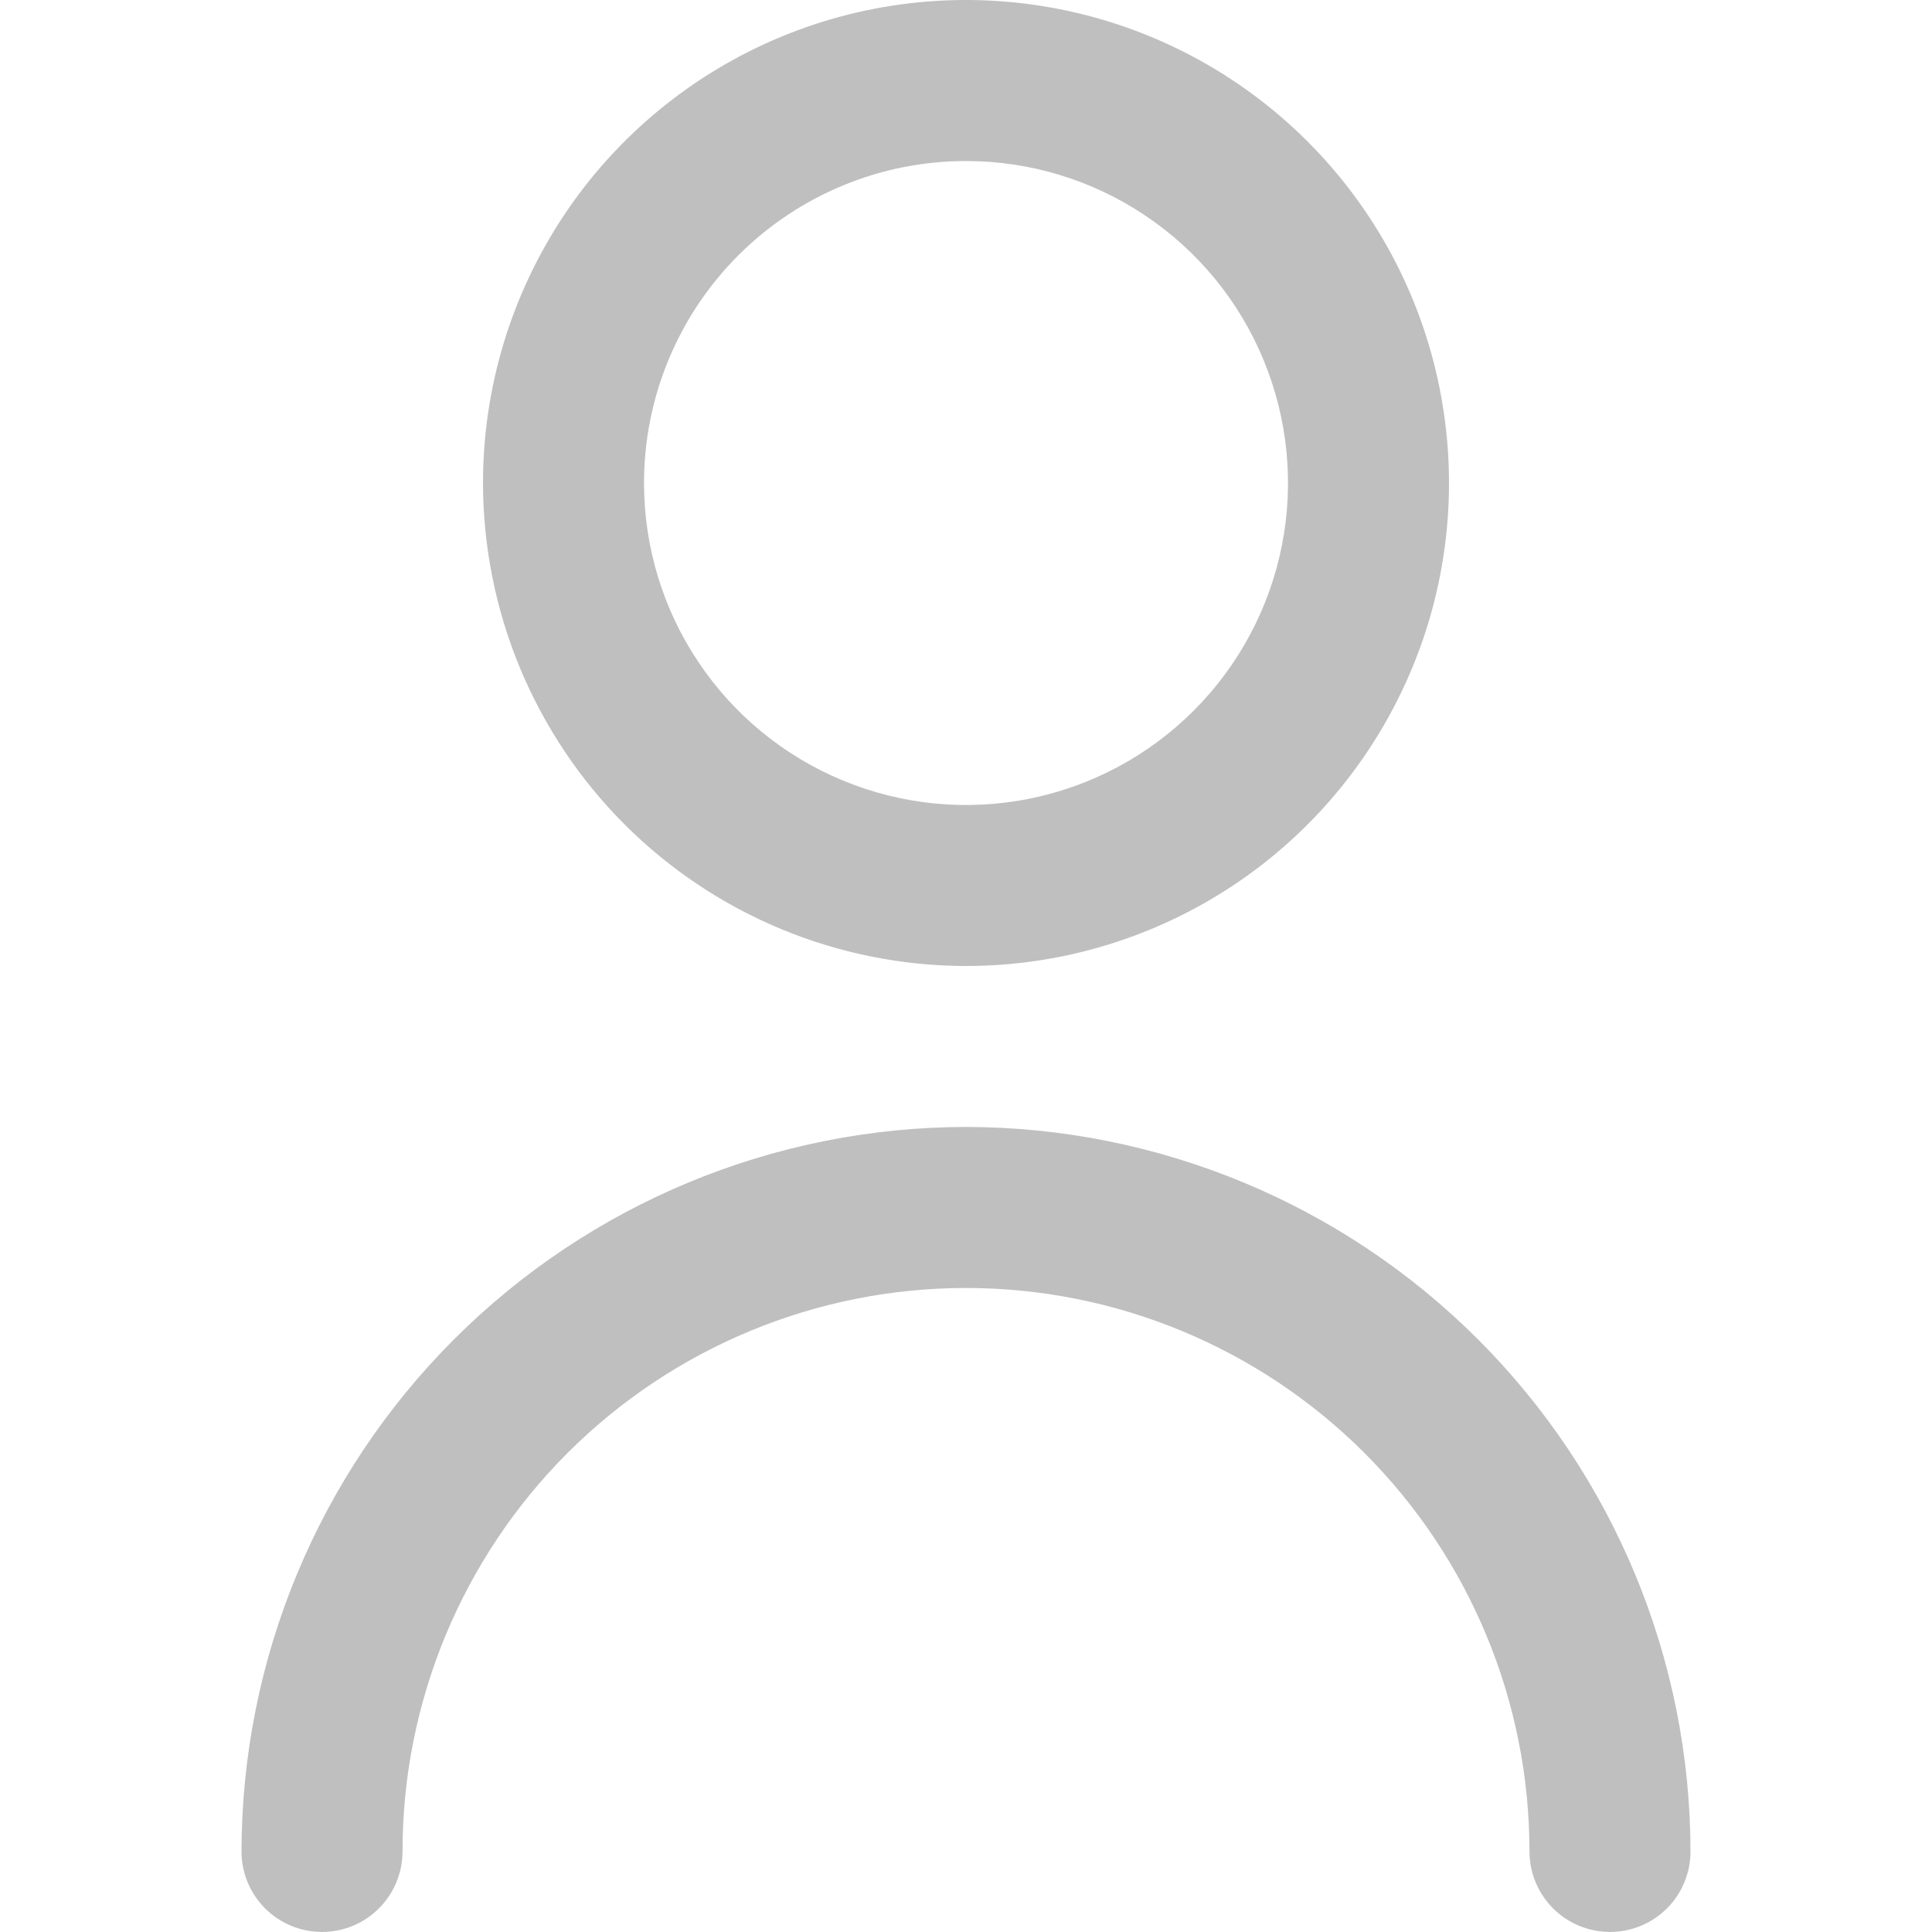 <svg width="32" height="32" viewBox="0 0 32 32" fill="none" xmlns="http://www.w3.org/2000/svg">
<g clip-path="url(#clip0_956_21180)">
<path d="M16 16C17.582 16 19.129 15.531 20.445 14.652C21.76 13.773 22.785 12.523 23.391 11.062C23.997 9.6 24.155 7.991 23.846 6.439C23.538 4.887 22.776 3.462 21.657 2.343C20.538 1.224 19.113 0.462 17.561 0.154C16.009 -0.155 14.4 0.003 12.938 0.609C11.477 1.214 10.227 2.24 9.348 3.555C8.469 4.871 8 6.418 8 8C8.002 10.121 8.846 12.155 10.345 13.655C11.845 15.154 13.879 15.998 16 16ZM16 2.667C17.055 2.667 18.086 2.979 18.963 3.566C19.84 4.152 20.524 4.984 20.927 5.959C21.331 6.934 21.437 8.006 21.231 9.04C21.025 10.075 20.517 11.025 19.771 11.771C19.025 12.517 18.075 13.025 17.041 13.231C16.006 13.437 14.934 13.331 13.959 12.927C12.985 12.524 12.152 11.84 11.566 10.963C10.979 10.086 10.667 9.055 10.667 8C10.667 6.586 11.229 5.229 12.229 4.229C13.229 3.229 14.585 2.667 16 2.667Z" fill="#BFBFBF"/>
<path d="M16 18.666C12.819 18.669 9.768 19.935 7.519 22.185C5.269 24.434 4.004 27.485 4 30.666C4 31.02 4.14 31.359 4.391 31.609C4.641 31.859 4.98 31.999 5.333 31.999C5.687 31.999 6.026 31.859 6.276 31.609C6.526 31.359 6.667 31.02 6.667 30.666C6.667 28.191 7.65 25.817 9.4 24.066C11.151 22.316 13.525 21.333 16 21.333C18.475 21.333 20.849 22.316 22.6 24.066C24.35 25.817 25.333 28.191 25.333 30.666C25.333 31.02 25.474 31.359 25.724 31.609C25.974 31.859 26.313 31.999 26.667 31.999C27.02 31.999 27.359 31.859 27.61 31.609C27.86 31.359 28 31.02 28 30.666C27.997 27.485 26.731 24.434 24.481 22.185C22.232 19.935 19.181 18.669 16 18.666Z" fill="#BFBFBF"/>
</g>
<defs>
<clipPath id="clip0_956_21180">
<rect width="32" height="32" fill="white"/>
</clipPath>
</defs>
</svg>
